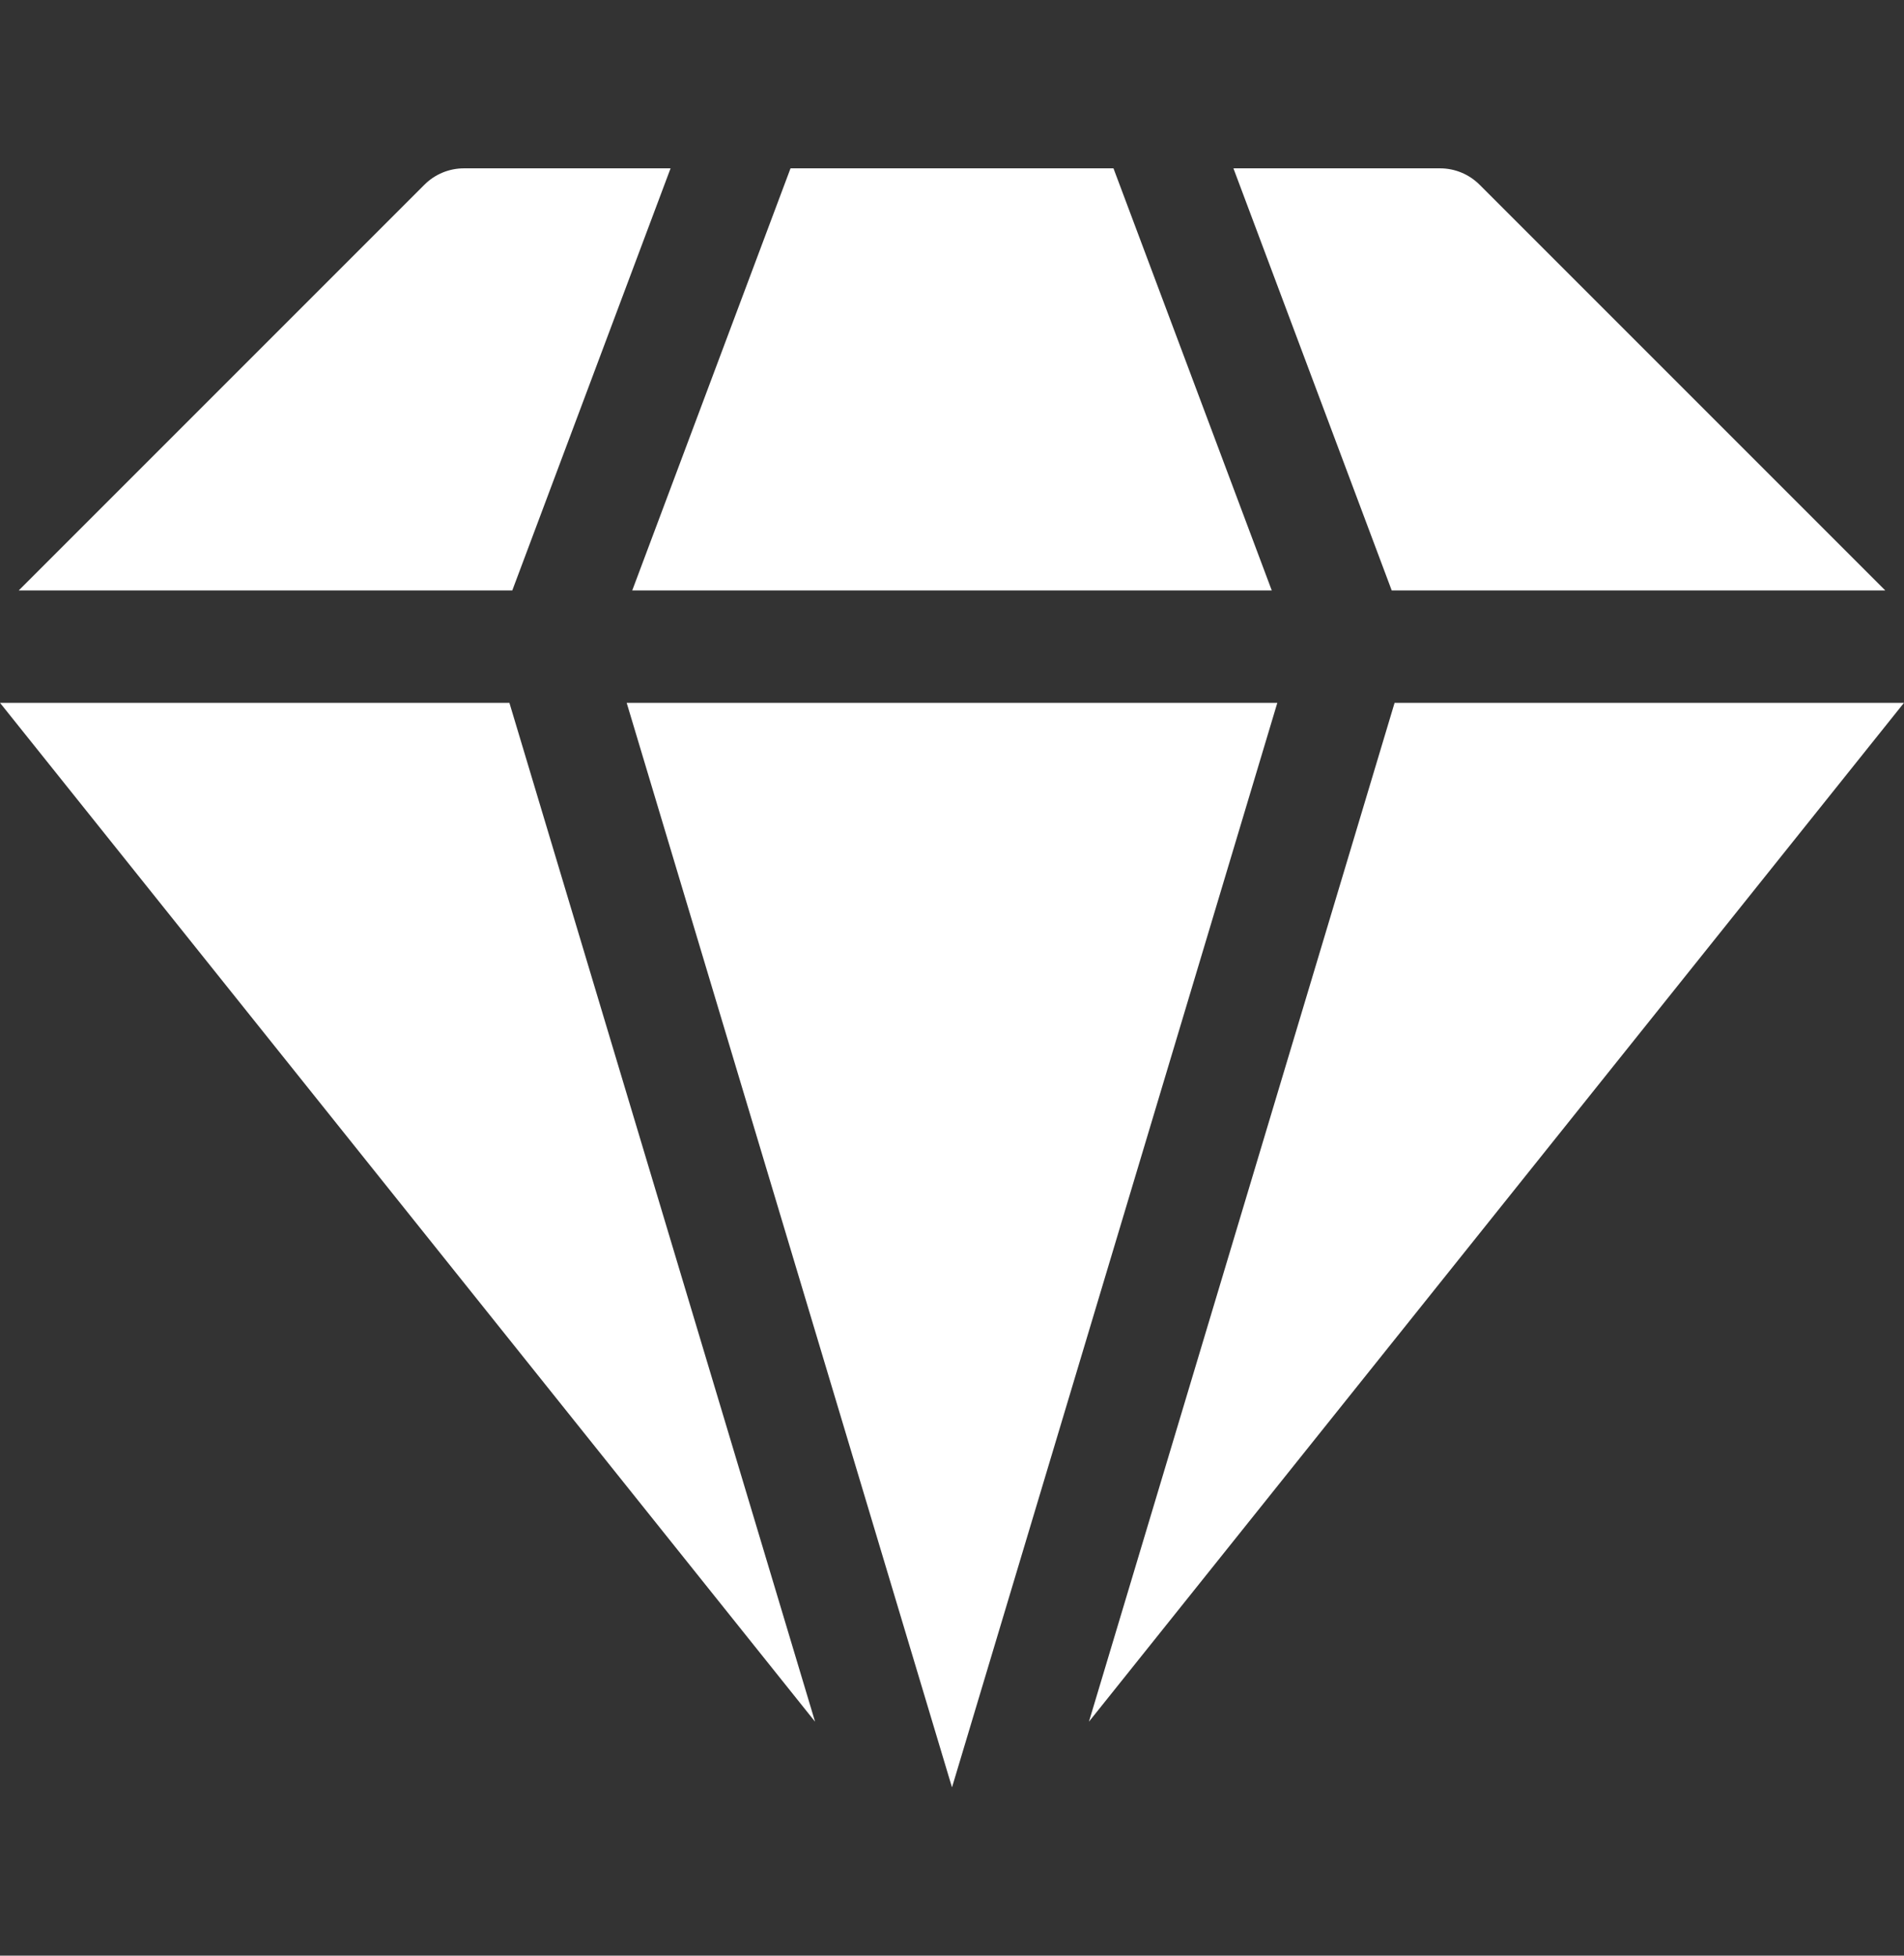 <svg width="37" height="38" viewBox="0 0 37 38" fill="none" xmlns="http://www.w3.org/2000/svg">
<rect x="0" y="0" width="37" height="38" fill="#333333" stroke="none"/>
<path d="M27.101 13.656L21.161 33.454L37 13.656H27.101Z" fill="white"/>
<path d="M9.899 13.656H0L15.839 33.454L9.899 13.656Z" fill="white"/>
<path d="M36.636 11.473L28.751 3.588C28.547 3.385 28.272 3.271 27.984 3.271H23.969L27.045 11.473H36.636Z" fill="white"/>
<path d="M9.955 11.473L13.031 3.271H9.016C8.728 3.271 8.452 3.385 8.249 3.588L0.364 11.473H9.955Z" fill="white"/>
<path d="M24.822 13.656H12.178L18.5 34.73L24.822 13.656Z" fill="white"/>
<path d="M12.286 11.473H24.714L21.638 3.271H15.362L12.286 11.473Z" fill="white"/>
</svg>

